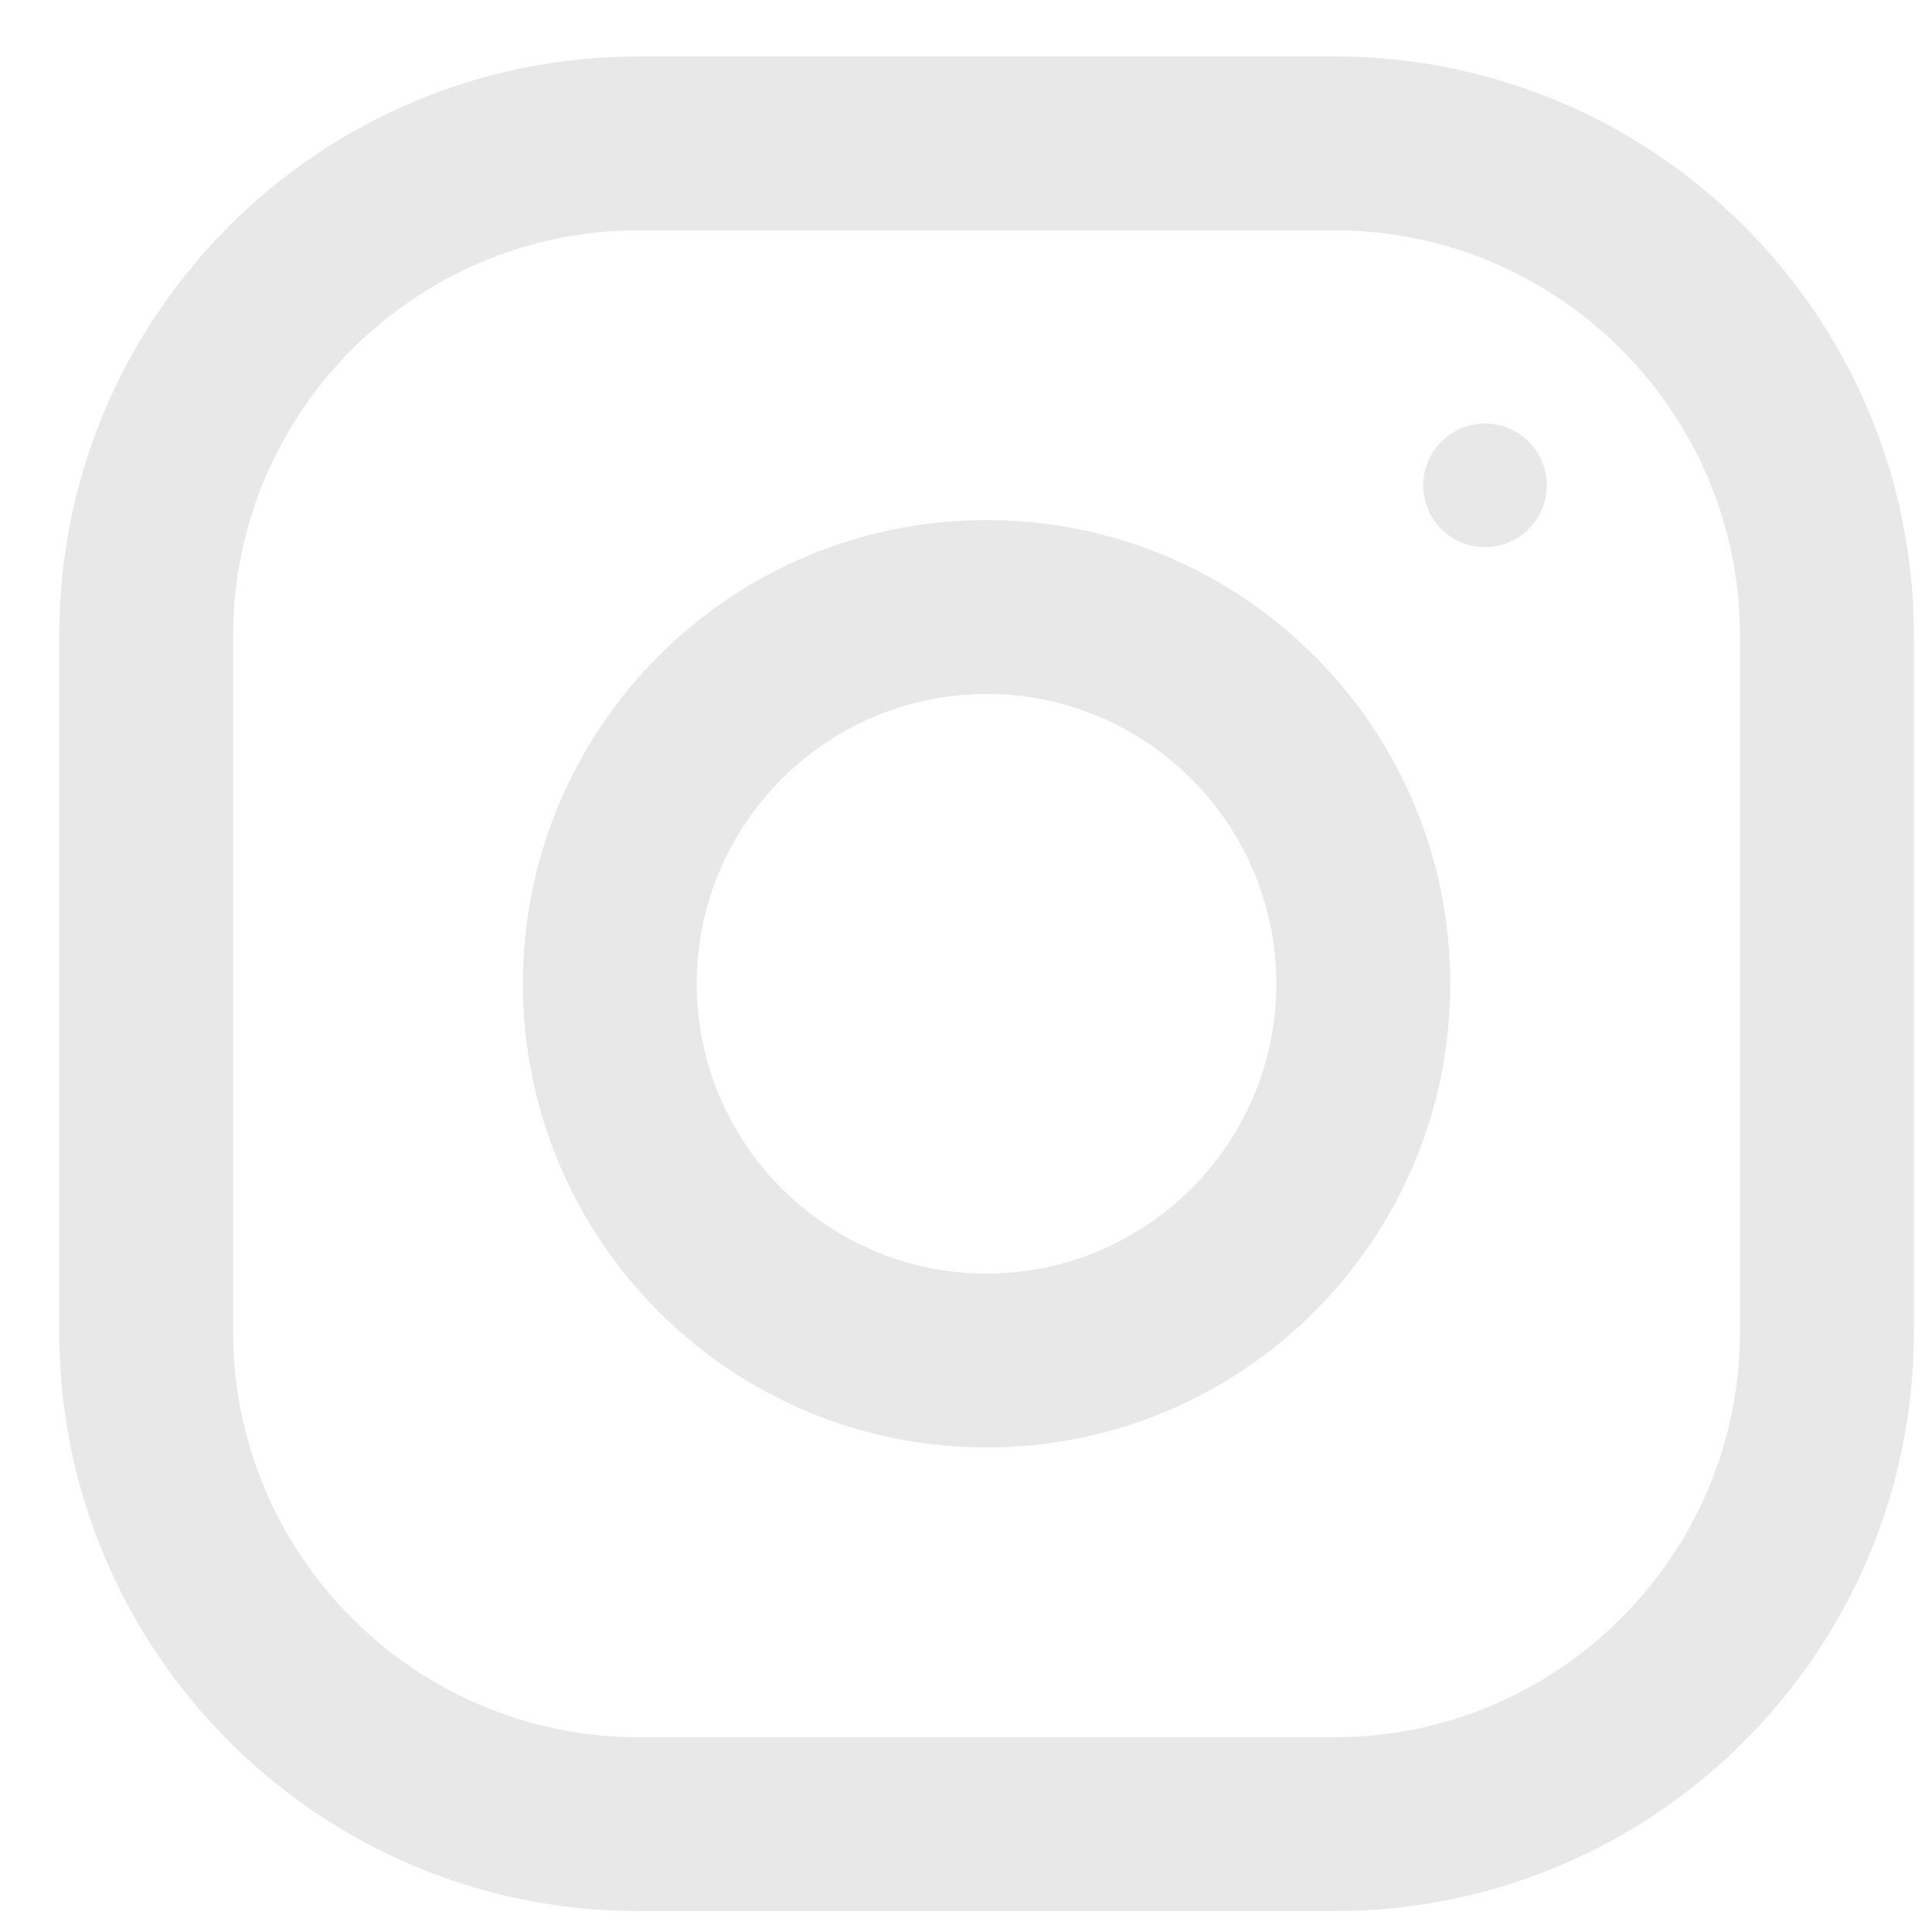 <?xml version="1.0" encoding="UTF-8"?> <svg xmlns="http://www.w3.org/2000/svg" width="25" height="25" viewBox="0 0 25 25" fill="none"><g clip-path="url(#clip0_335_865)"><path d="M17.266 0.73H8.266C4.124 0.73 0.766 4.089 0.766 8.23V17.23C0.766 21.372 4.124 24.73 8.266 24.73H17.266C21.407 24.73 24.766 21.372 24.766 17.23V8.23C24.766 4.089 21.407 0.73 17.266 0.73ZM22.516 17.23C22.516 20.125 20.161 22.48 17.266 22.48H8.266C5.371 22.48 3.016 20.125 3.016 17.23V8.23C3.016 5.335 5.371 2.98 8.266 2.98H17.266C20.161 2.98 22.516 5.335 22.516 8.23V17.23Z" fill="#E8E8E8"></path><path d="M12.766 6.73C9.452 6.73 6.766 9.417 6.766 12.73C6.766 16.044 9.452 18.73 12.766 18.73C16.079 18.73 18.766 16.044 18.766 12.73C18.766 9.417 16.079 6.73 12.766 6.73ZM12.766 16.48C10.699 16.48 9.016 14.797 9.016 12.73C9.016 10.662 10.699 8.98 12.766 8.98C14.833 8.98 16.516 10.662 16.516 12.73C16.516 14.797 14.833 16.48 12.766 16.48Z" fill="#E8E8E8"></path><path d="M19.216 7.08C19.657 7.08 20.015 6.722 20.015 6.281C20.015 5.839 19.657 5.481 19.216 5.481C18.774 5.481 18.416 5.839 18.416 6.281C18.416 6.722 18.774 7.08 19.216 7.08Z" fill="#E8E8E8"></path></g><defs><clipPath id="clip0_335_865"><rect width="24" height="24" fill="white" transform="translate(0.766 0.73)"></rect></clipPath></defs></svg> 